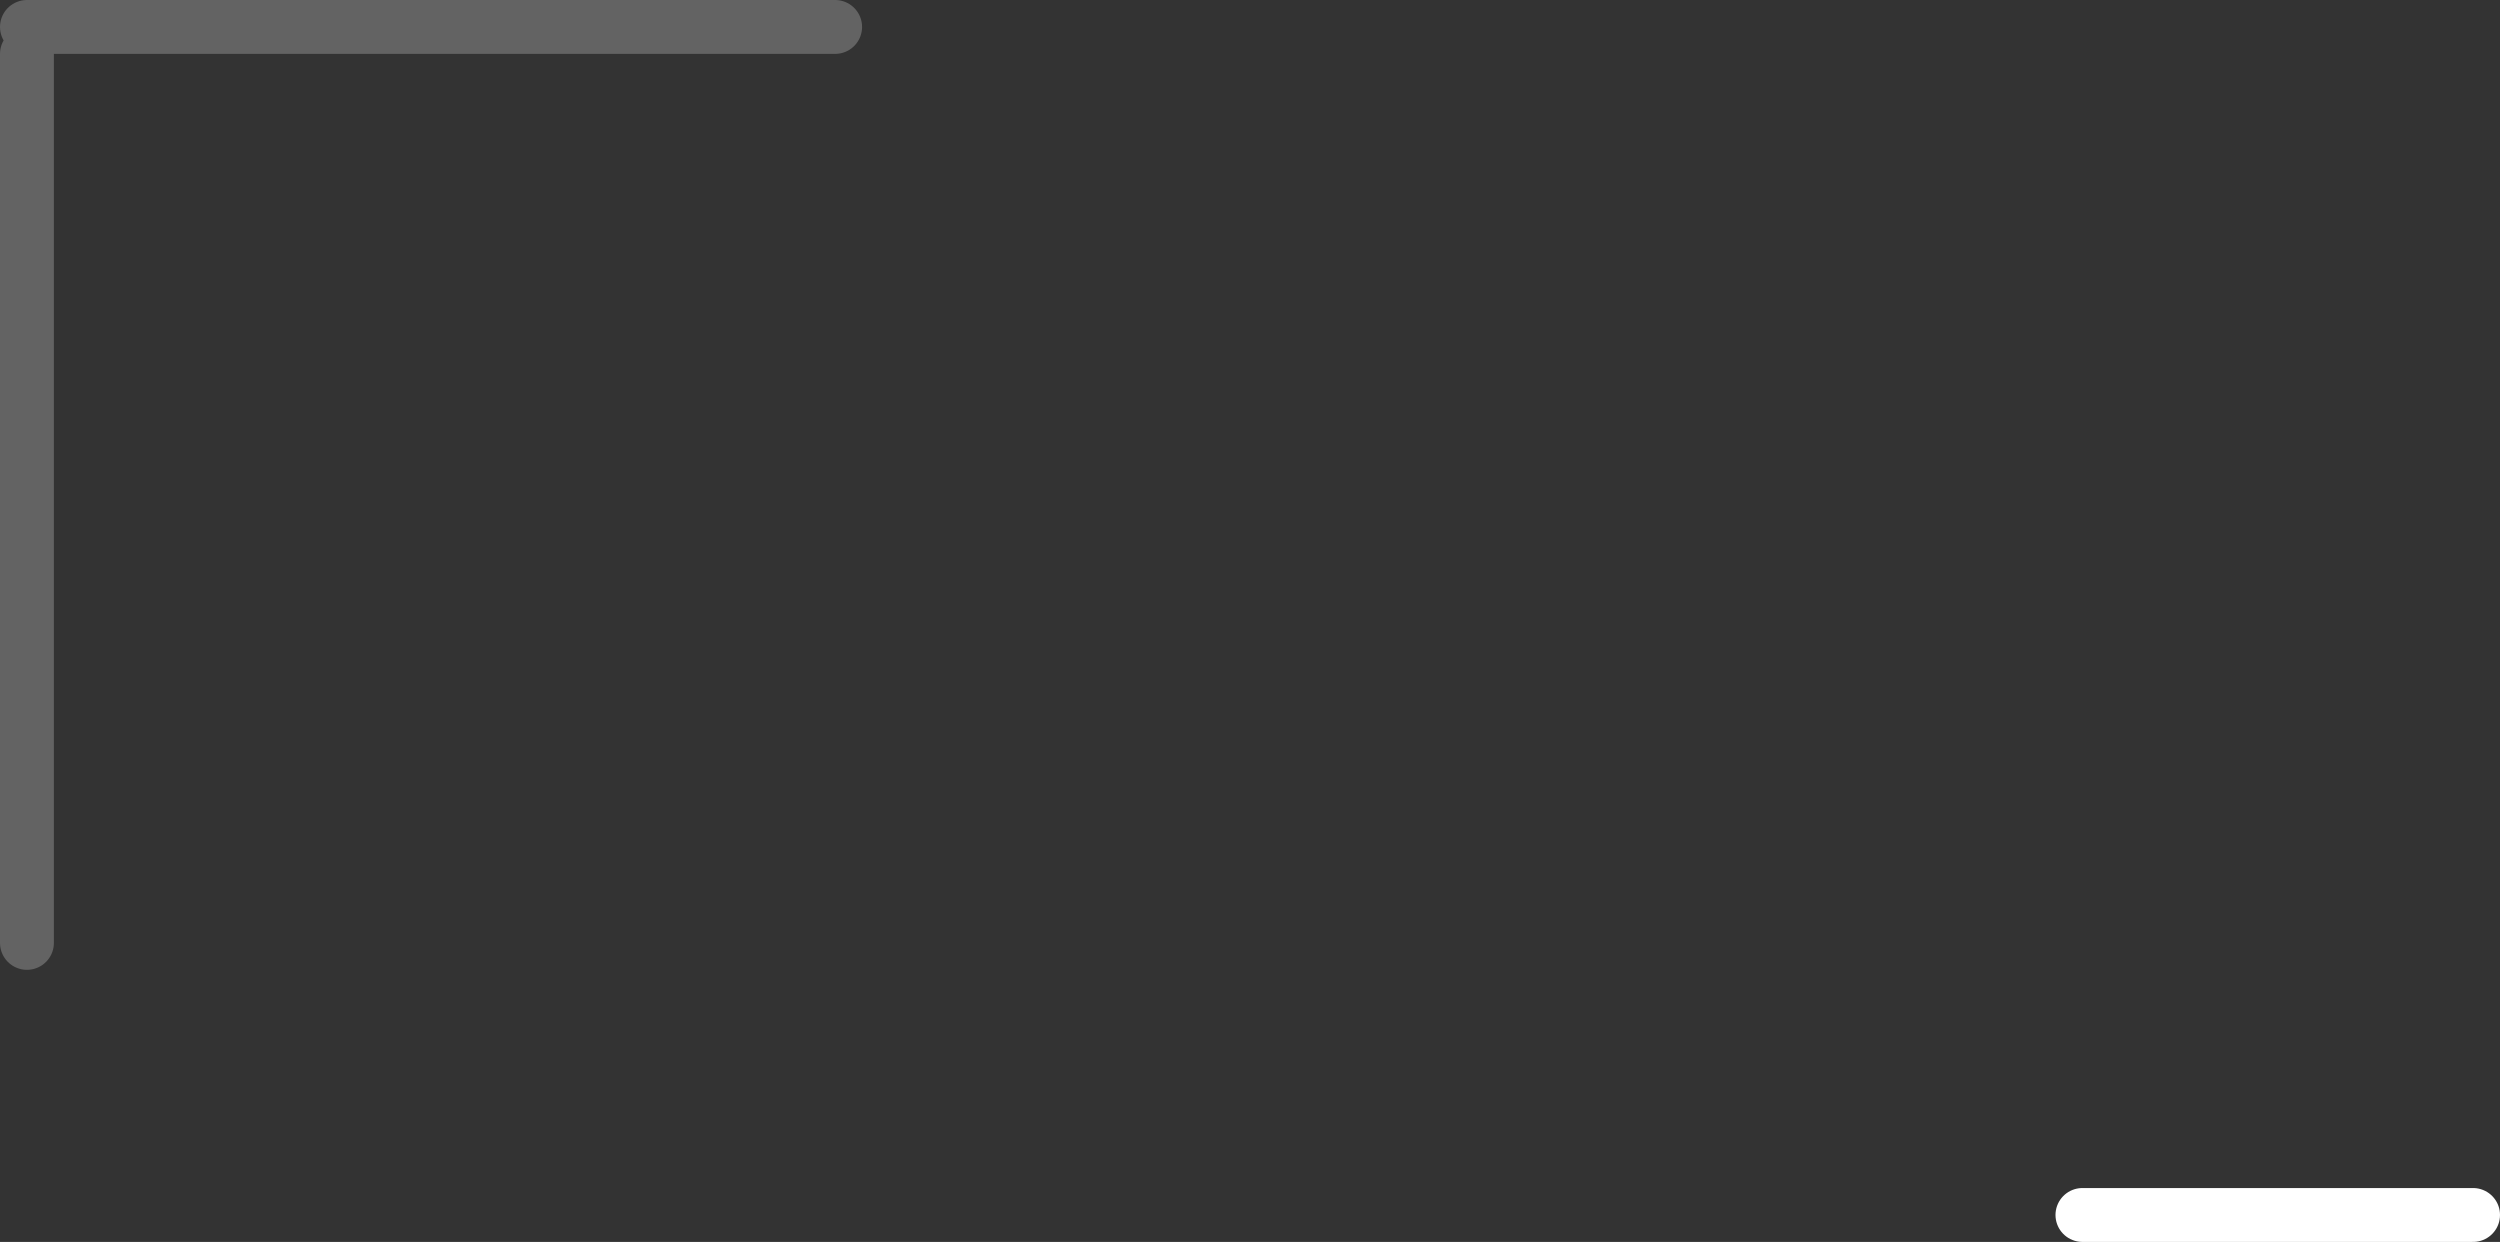 <?xml version="1.0" encoding="UTF-8" standalone="no"?>
<svg xmlns:xlink="http://www.w3.org/1999/xlink" height="23.05px" width="46.4px" xmlns="http://www.w3.org/2000/svg">
  <rect width="100%" height="100%" fill="#333333" stroke="none"/>
  <g transform="matrix(1.0, 0.0, 0.0, 1.0, 0.5, -11.5)">
    <path d="M38.15 34.05 L45.4 34.05" fill="none" stroke="#ffffff" stroke-linecap="round" stroke-linejoin="round" stroke-width="1.0"/>
    <path d="M0.0 12.0 L15.0 12.0 M0.0 29.0 L0.0 12.5" fill="none" stroke="#636363" stroke-linecap="round" stroke-linejoin="round" stroke-width="1.0"/>
  </g>
</svg>
